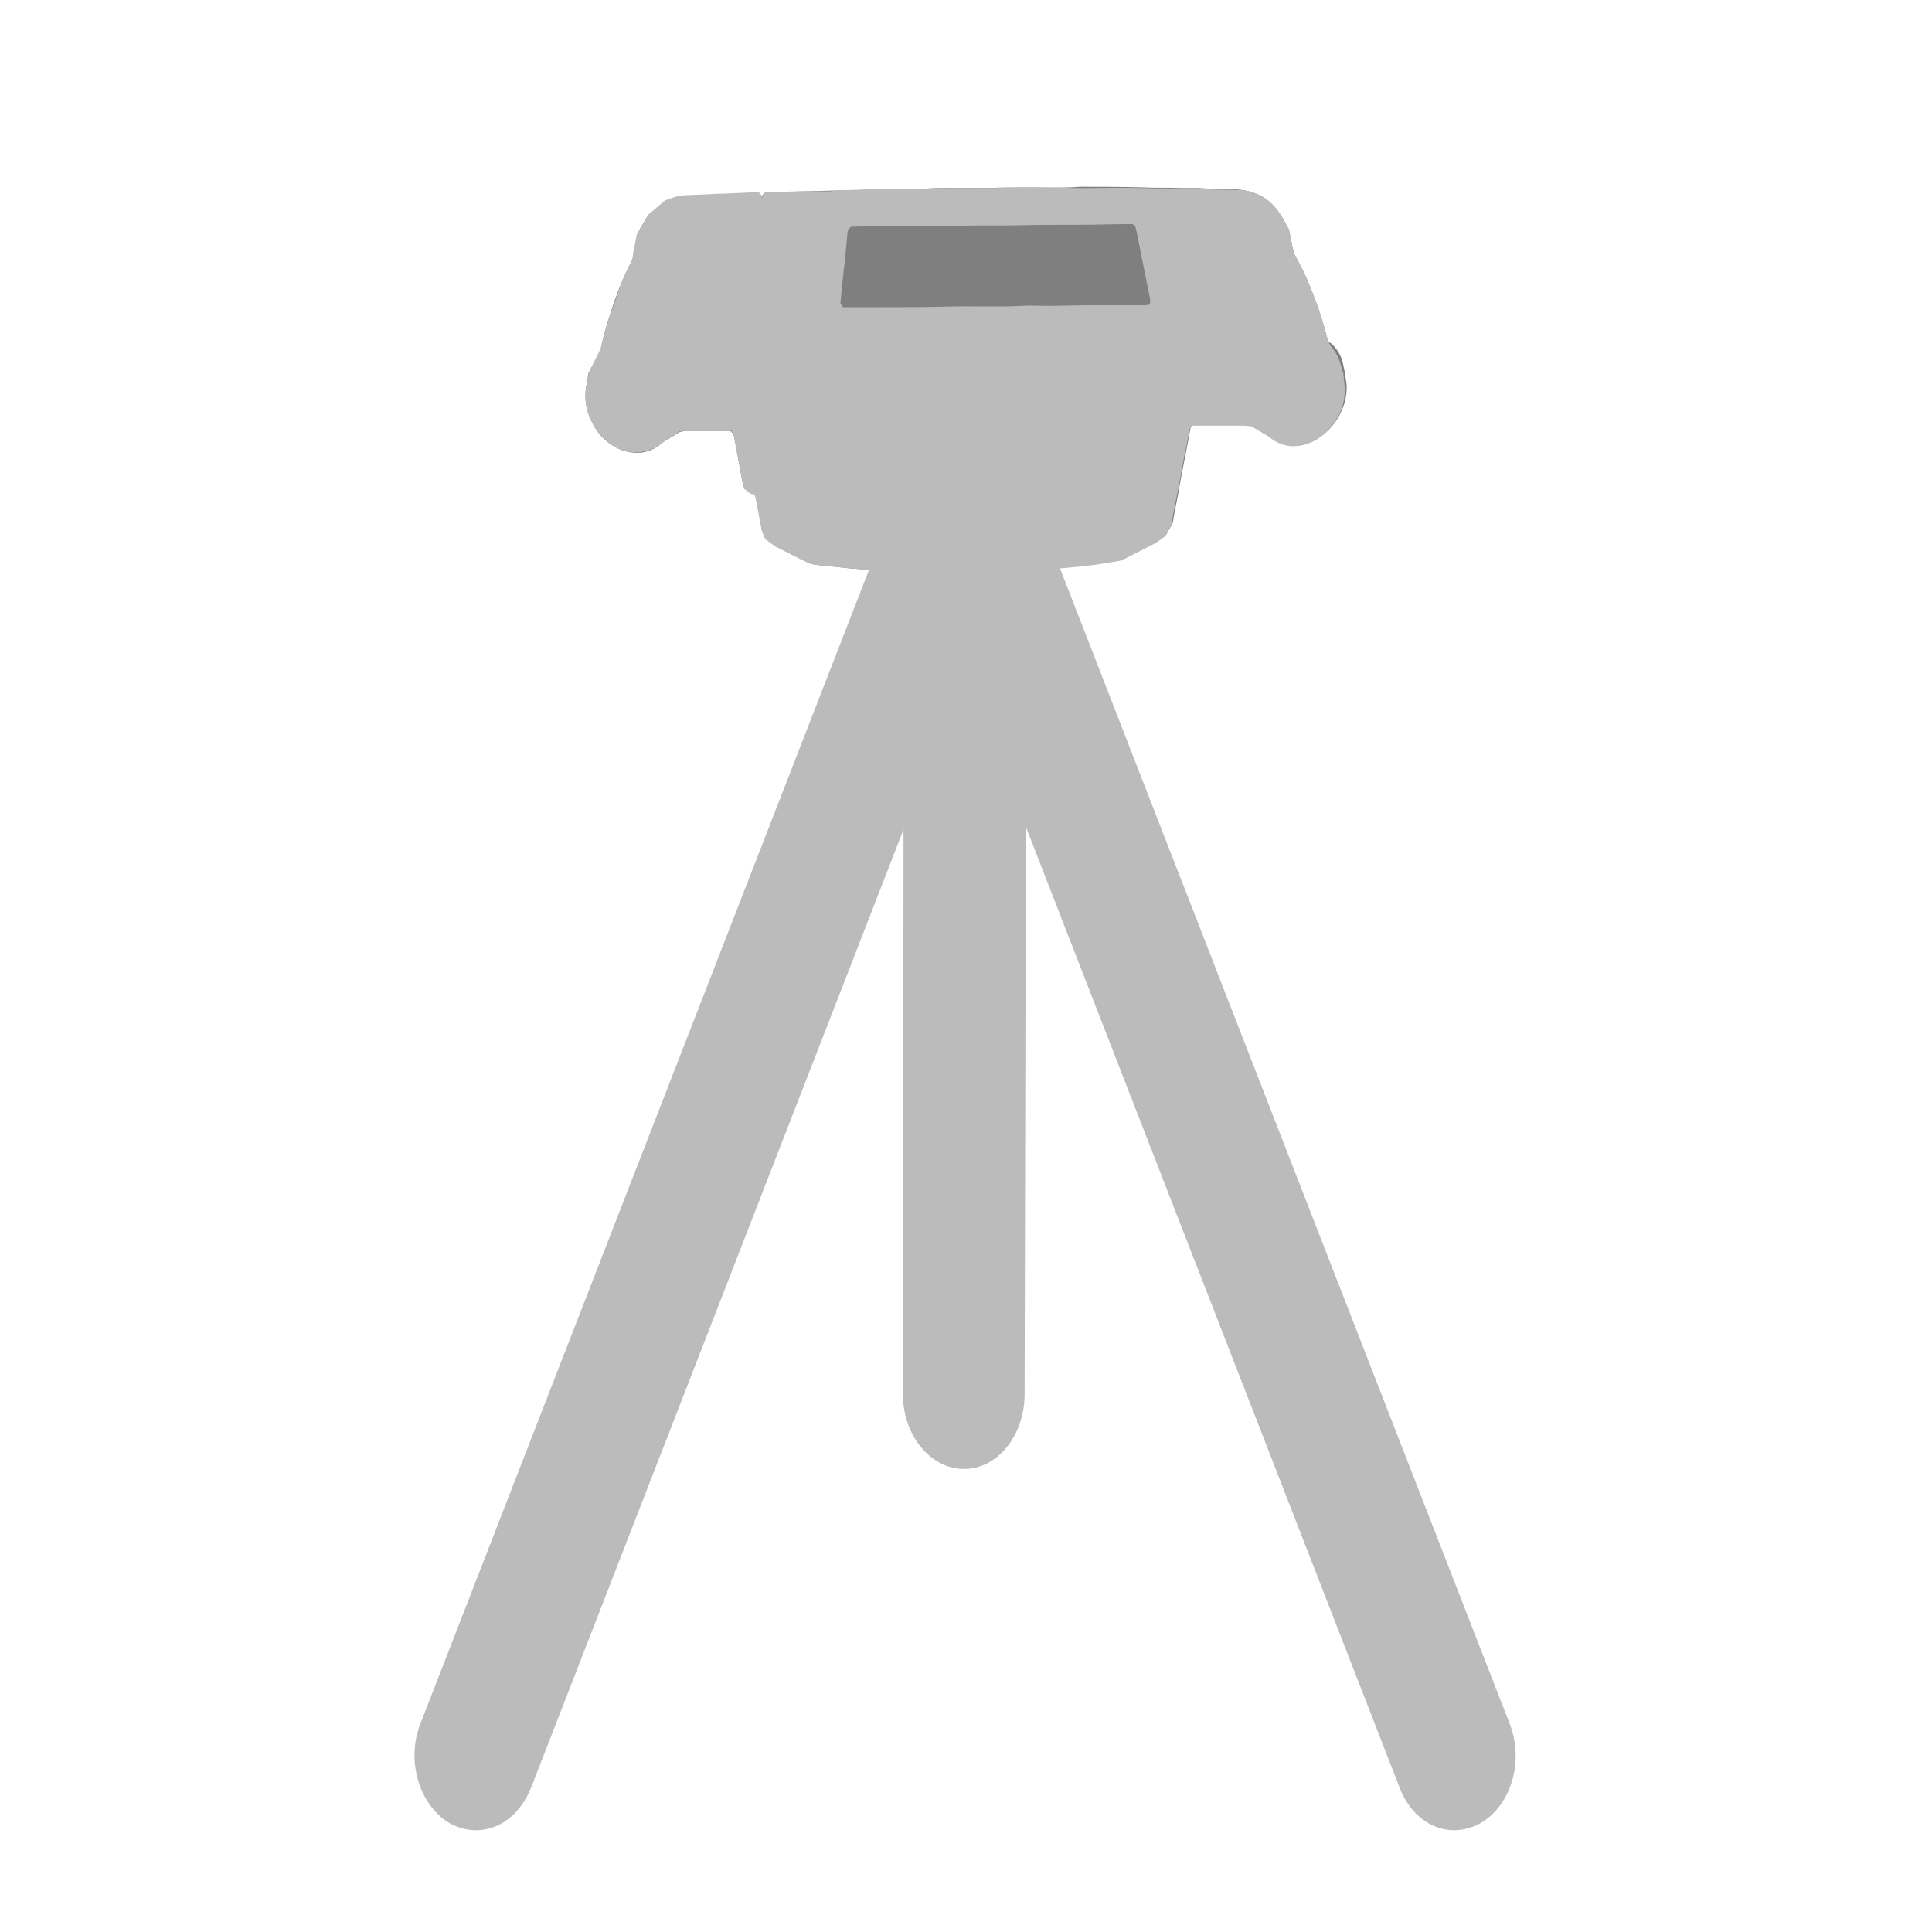 <?xml version="1.0" encoding="UTF-8"?> <svg xmlns="http://www.w3.org/2000/svg" xmlns:xlink="http://www.w3.org/1999/xlink" version="1.1" id="Layer_1" x="0px" y="0px" viewBox="0 0 30 30" style="enable-background:new 0 0 30 30;" xml:space="preserve"> <style type="text/css"> .st0{opacity:0.5;} .st1{clip-path:url(#SVGID_00000139981392371520464890000006416095422852194490_);} .st2{fill:#BBBBBB;} </style> <g class="st0"> <g> <defs> <rect id="SVGID_1_" x="8.09" y="1.91" width="13.79" height="8.4"></rect> </defs> <clipPath id="SVGID_00000181800676438745902580000010150663946442612865_"> <use xlink:href="#SVGID_1_" style="overflow:visible;"></use> </clipPath> <path style="clip-path:url(#SVGID_00000181800676438745902580000010150663946442612865_);" d="M16.02,2.91 c-0.24,0-0.47,0-0.71,0.01c-0.1,0-0.2,0-0.3,0c-0.05,0-0.09,0-0.14,0c-0.05,0-0.09,0-0.14,0c-0.13,0-0.25,0-0.38,0.01 c-0.23,0.01-0.45,0.01-0.68,0.01c-0.12,0-0.24,0.01-0.36,0.01c-0.14,0-0.28,0.01-0.42,0.01l-0.33,0.01c-0.13,0-0.26,0.01-0.4,0.01 l-0.28,0.01l-0.04,0.04l-0.01,0.03l-0.01-0.03l-0.05-0.04h-0.03L11.63,3L11.4,3.01l-0.28,0.01l-0.21,0.01l-0.25,0.01 c-0.12,0-0.23,0.03-0.34,0.09l-0.26,0.22L9.94,3.55L9.9,3.63L9.84,3.95L9.82,4.03c-0.11,0.21-0.2,0.42-0.28,0.65 C9.46,4.92,9.38,5.16,9.33,5.41L9.29,5.5L9.14,5.79L9.1,6.02C9.08,6.16,9.09,6.29,9.14,6.42C9.21,6.64,9.33,6.8,9.5,6.91 c0.12,0.08,0.25,0.12,0.39,0.12c0.01,0,0.01,0,0.02,0c0.14,0,0.27-0.06,0.38-0.16l0.26-0.16l0.09-0.02c0.22,0,0.45,0,0.67,0h0.03 l0.05,0.05L11.44,7c0.03,0.16,0.06,0.33,0.09,0.49l0.03,0.1l0.1,0.07l0.03,0l0.04,0.03l0.02,0.11c0.03,0.15,0.06,0.29,0.08,0.44 l0.06,0.12l0.15,0.12c0.18,0.09,0.36,0.18,0.54,0.27l0.08,0.02l0.2,0.02c0.13,0.01,0.26,0.03,0.39,0.04l0.28,0.02l0.14,0.01 l0.21,0.01l0.1,0.04c0.12,0.11,0.26,0.2,0.41,0.26c0.16,0.07,0.33,0.11,0.5,0.12c0.04,0,0.08,0,0.11,0c0.11,0,0.22-0.01,0.34-0.04 c0.26-0.06,0.5-0.17,0.71-0.37l0.12-0.05l0.27-0.02l0.32-0.04l0.27-0.03c0.12-0.02,0.24-0.03,0.37-0.05l0.05-0.02 c0.17-0.09,0.34-0.18,0.51-0.27l0.15-0.1l0.1-0.18c0.03-0.2,0.08-0.4,0.11-0.6c0.03-0.16,0.06-0.32,0.09-0.47 c0.03-0.14,0.05-0.28,0.08-0.42l0.05-0.05c0.22,0,0.44-0.01,0.66-0.01l0.05,0h0.1l0.11,0.01l0.27,0.16 c0.12,0.1,0.24,0.15,0.39,0.15h0.01l0.11-0.01c0.23-0.04,0.41-0.18,0.54-0.4c0.09-0.15,0.14-0.32,0.13-0.51l-0.03-0.2l-0.03-0.14 c-0.03-0.12-0.09-0.21-0.17-0.29L20.62,5.3c-0.07-0.29-0.16-0.56-0.27-0.83c-0.07-0.18-0.16-0.36-0.25-0.52l-0.03-0.11l-0.06-0.28 l-0.11-0.2c-0.08-0.13-0.18-0.24-0.31-0.31s-0.26-0.1-0.39-0.11c-0.13,0-0.26,0-0.39-0.01c-0.07,0-0.15-0.01-0.22-0.01 c-0.01,0-0.03,0-0.04,0c-0.07,0-0.15,0-0.22,0c-0.19-0.01-0.39,0-0.58-0.01c-0.33-0.01-0.65-0.01-0.98-0.01 C16.53,2.92,16.27,2.91,16.02,2.91"></path> </g> </g> <path class="st2" d="M13.71,4.77c-0.19,0-0.39,0-0.59,0h-0.03l-0.04-0.06c0.02-0.22,0.04-0.44,0.07-0.66 c0.01-0.15,0.03-0.3,0.04-0.45l0.01-0.03l0.04-0.05h0.04l0.32-0.01c0.38,0,0.74,0,1.11,0c0.35-0.01,0.7-0.01,1.04-0.01 c0.36-0.01,0.71-0.01,1.07-0.01c0.24,0,0.49-0.01,0.73-0.01h0.07l0.04,0.04l0.02,0.08c0.06,0.3,0.12,0.6,0.18,0.9l0.03,0.15v0.04 l-0.01,0.04l-0.06,0.01c-0.29,0-0.59,0-0.89,0c-0.21,0-0.42,0.01-0.63,0.01c-0.14,0-0.27-0.01-0.41,0c-0.37,0.02-0.75,0-1.13,0.01 C14.39,4.77,14.05,4.77,13.71,4.77 M23.44,26.76L16.01,7.67l0.02,1.23l0.12-0.05l0.27-0.02l0.33-0.03l0.26-0.03 c0.12-0.02,0.25-0.04,0.37-0.06l0.04-0.01c0.18-0.09,0.35-0.18,0.53-0.27l0.14-0.1l0.1-0.18c0.03-0.2,0.07-0.39,0.11-0.58 c0.03-0.17,0.06-0.33,0.09-0.49c0.03-0.14,0.06-0.28,0.08-0.41l0.05-0.06c0.23,0,0.44,0,0.66,0h0.05h0.1l0.1,0.01l0.27,0.16 c0.12,0.1,0.25,0.15,0.39,0.15l0.11-0.01c0.23-0.05,0.41-0.18,0.55-0.41c0.1-0.14,0.14-0.32,0.13-0.51l-0.02-0.2l-0.04-0.13 c-0.03-0.12-0.09-0.22-0.16-0.3l-0.04-0.08c-0.07-0.28-0.16-0.56-0.27-0.82c-0.07-0.18-0.16-0.36-0.25-0.52l-0.03-0.11l-0.05-0.27 l-0.11-0.2c-0.09-0.14-0.19-0.25-0.31-0.32c-0.13-0.07-0.25-0.1-0.39-0.1c-0.14-0.01-0.26,0-0.4-0.01c-0.16-0.01-0.32,0-0.48-0.01 c-0.18-0.01-0.38,0-0.57-0.01c-0.33-0.01-0.66,0-0.98,0c-0.49-0.01-0.98-0.01-1.47,0c-0.32,0.01-0.64,0-0.96,0.01 c-0.23,0.01-0.46,0.01-0.68,0.01c-0.12,0-0.24,0-0.36,0.01c-0.14,0-0.28,0-0.42,0.02h-0.33c-0.13,0-0.26,0-0.39,0.01h-0.28 l-0.04,0.05l-0.02,0.04l-0.01-0.04l-0.04-0.05h-0.03l-0.13,0.01L11.4,3l-0.27,0.01l-0.21,0.01l-0.25,0.01 c-0.12,0-0.22,0.04-0.34,0.08l-0.26,0.22L9.95,3.54L9.89,3.63L9.83,3.94L9.82,4.03c-0.11,0.21-0.2,0.42-0.27,0.65 C9.46,4.92,9.38,5.17,9.33,5.41L9.29,5.49L9.15,5.78L9.1,6.01C9.08,6.15,9.09,6.29,9.13,6.42c0.08,0.22,0.2,0.37,0.37,0.49 c0.12,0.08,0.26,0.12,0.4,0.11c0.15,0,0.27-0.05,0.39-0.15l0.26-0.17l0.08-0.01c0.23,0,0.45-0.01,0.68-0.01h0.04l0.04,0.06L11.44,7 c0.03,0.17,0.06,0.33,0.09,0.49l0.03,0.1l0.1,0.08h0.02l0.04,0.02l0.03,0.11c0.02,0.14,0.05,0.29,0.08,0.44l0.05,0.13l0.15,0.11 c0.18,0.09,0.36,0.19,0.54,0.27l0.08,0.02l0.2,0.02c0.13,0.01,0.26,0.03,0.4,0.04l0.26,0.02l0.14,0.02l0.21,0.01l0.1-1.23 L6.53,26.76c-0.23,0.58-0.02,1.27,0.45,1.55c0.13,0.07,0.27,0.11,0.41,0.11c0.36,0,0.69-0.24,0.86-0.67l5.78-14.87l-0.01,8.77 c0,0.64,0.43,1.16,0.95,1.16s0.94-0.52,0.94-1.16l0.02-8.81l5.8,14.91c0.16,0.43,0.5,0.67,0.85,0.67c0.14,0,0.28-0.04,0.41-0.11 C23.47,28.03,23.67,27.34,23.44,26.76"></path> </svg> 